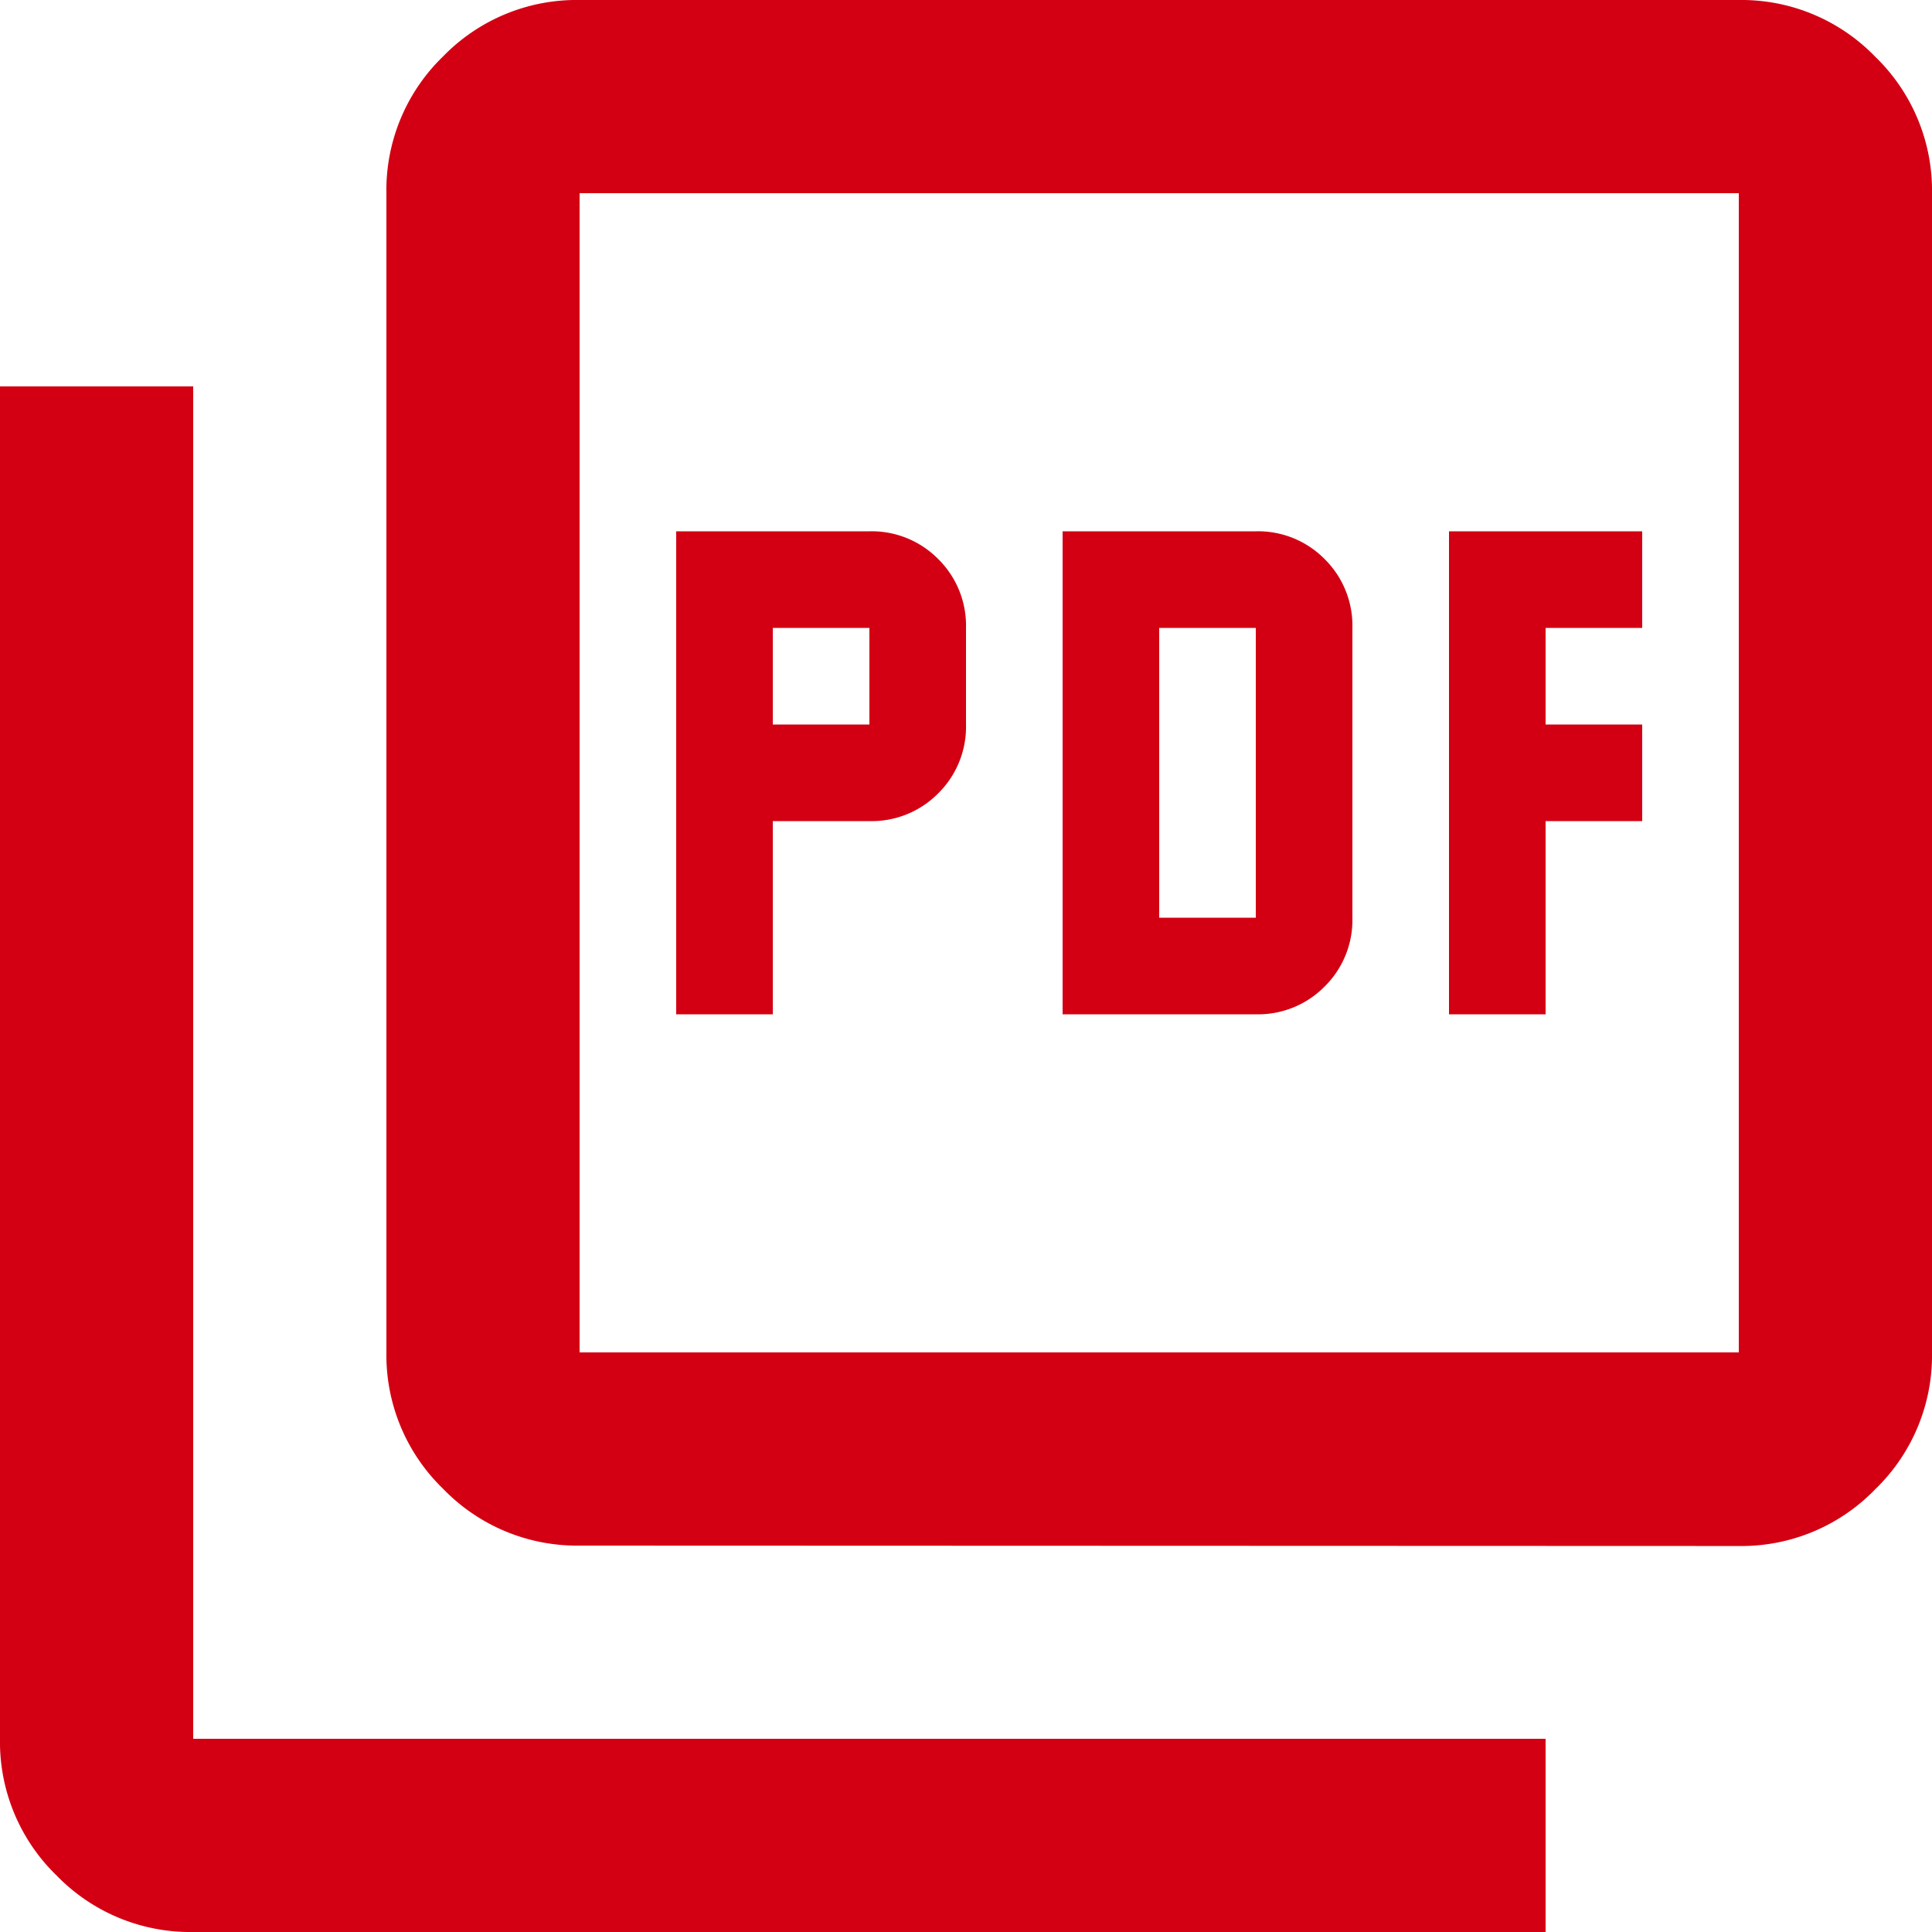 <svg xmlns="http://www.w3.org/2000/svg" width="24" height="24" viewBox="0 0 24 24"><path d="M88.4-867.4h1.2v-2.4h1.2a1.161,1.161,0,0,0,.855-.345A1.161,1.161,0,0,0,92-871v-1.2a1.161,1.161,0,0,0-.345-.855,1.161,1.161,0,0,0-.855-.345H88.4Zm1.2-3.6v-1.2h1.2v1.2Zm3.6,3.6h2.4a1.161,1.161,0,0,0,.855-.345,1.161,1.161,0,0,0,.345-.855v-3.6a1.161,1.161,0,0,0-.345-.855,1.161,1.161,0,0,0-.855-.345H93.2Zm1.2-1.2v-3.6h1.2v3.6Zm3.6,1.2h1.2v-2.4h1.2V-871H99.2v-1.2h1.2v-1.2H98Zm-10.8,6.6a2.311,2.311,0,0,1-1.695-.705A2.311,2.311,0,0,1,84.8-863.2v-14.4a2.311,2.311,0,0,1,.705-1.7A2.311,2.311,0,0,1,87.2-880h14.4a2.311,2.311,0,0,1,1.695.705,2.311,2.311,0,0,1,.705,1.7v14.4a2.311,2.311,0,0,1-.705,1.695,2.311,2.311,0,0,1-1.695.705Zm0-2.4h14.4v-14.4H87.2ZM82.4-856a2.311,2.311,0,0,1-1.695-.7A2.311,2.311,0,0,1,80-858.4v-16.8h2.4v16.8H99.2v2.4Zm4.8-21.6v0Z" transform="translate(-80 880)" fill="#d30013"/></svg>